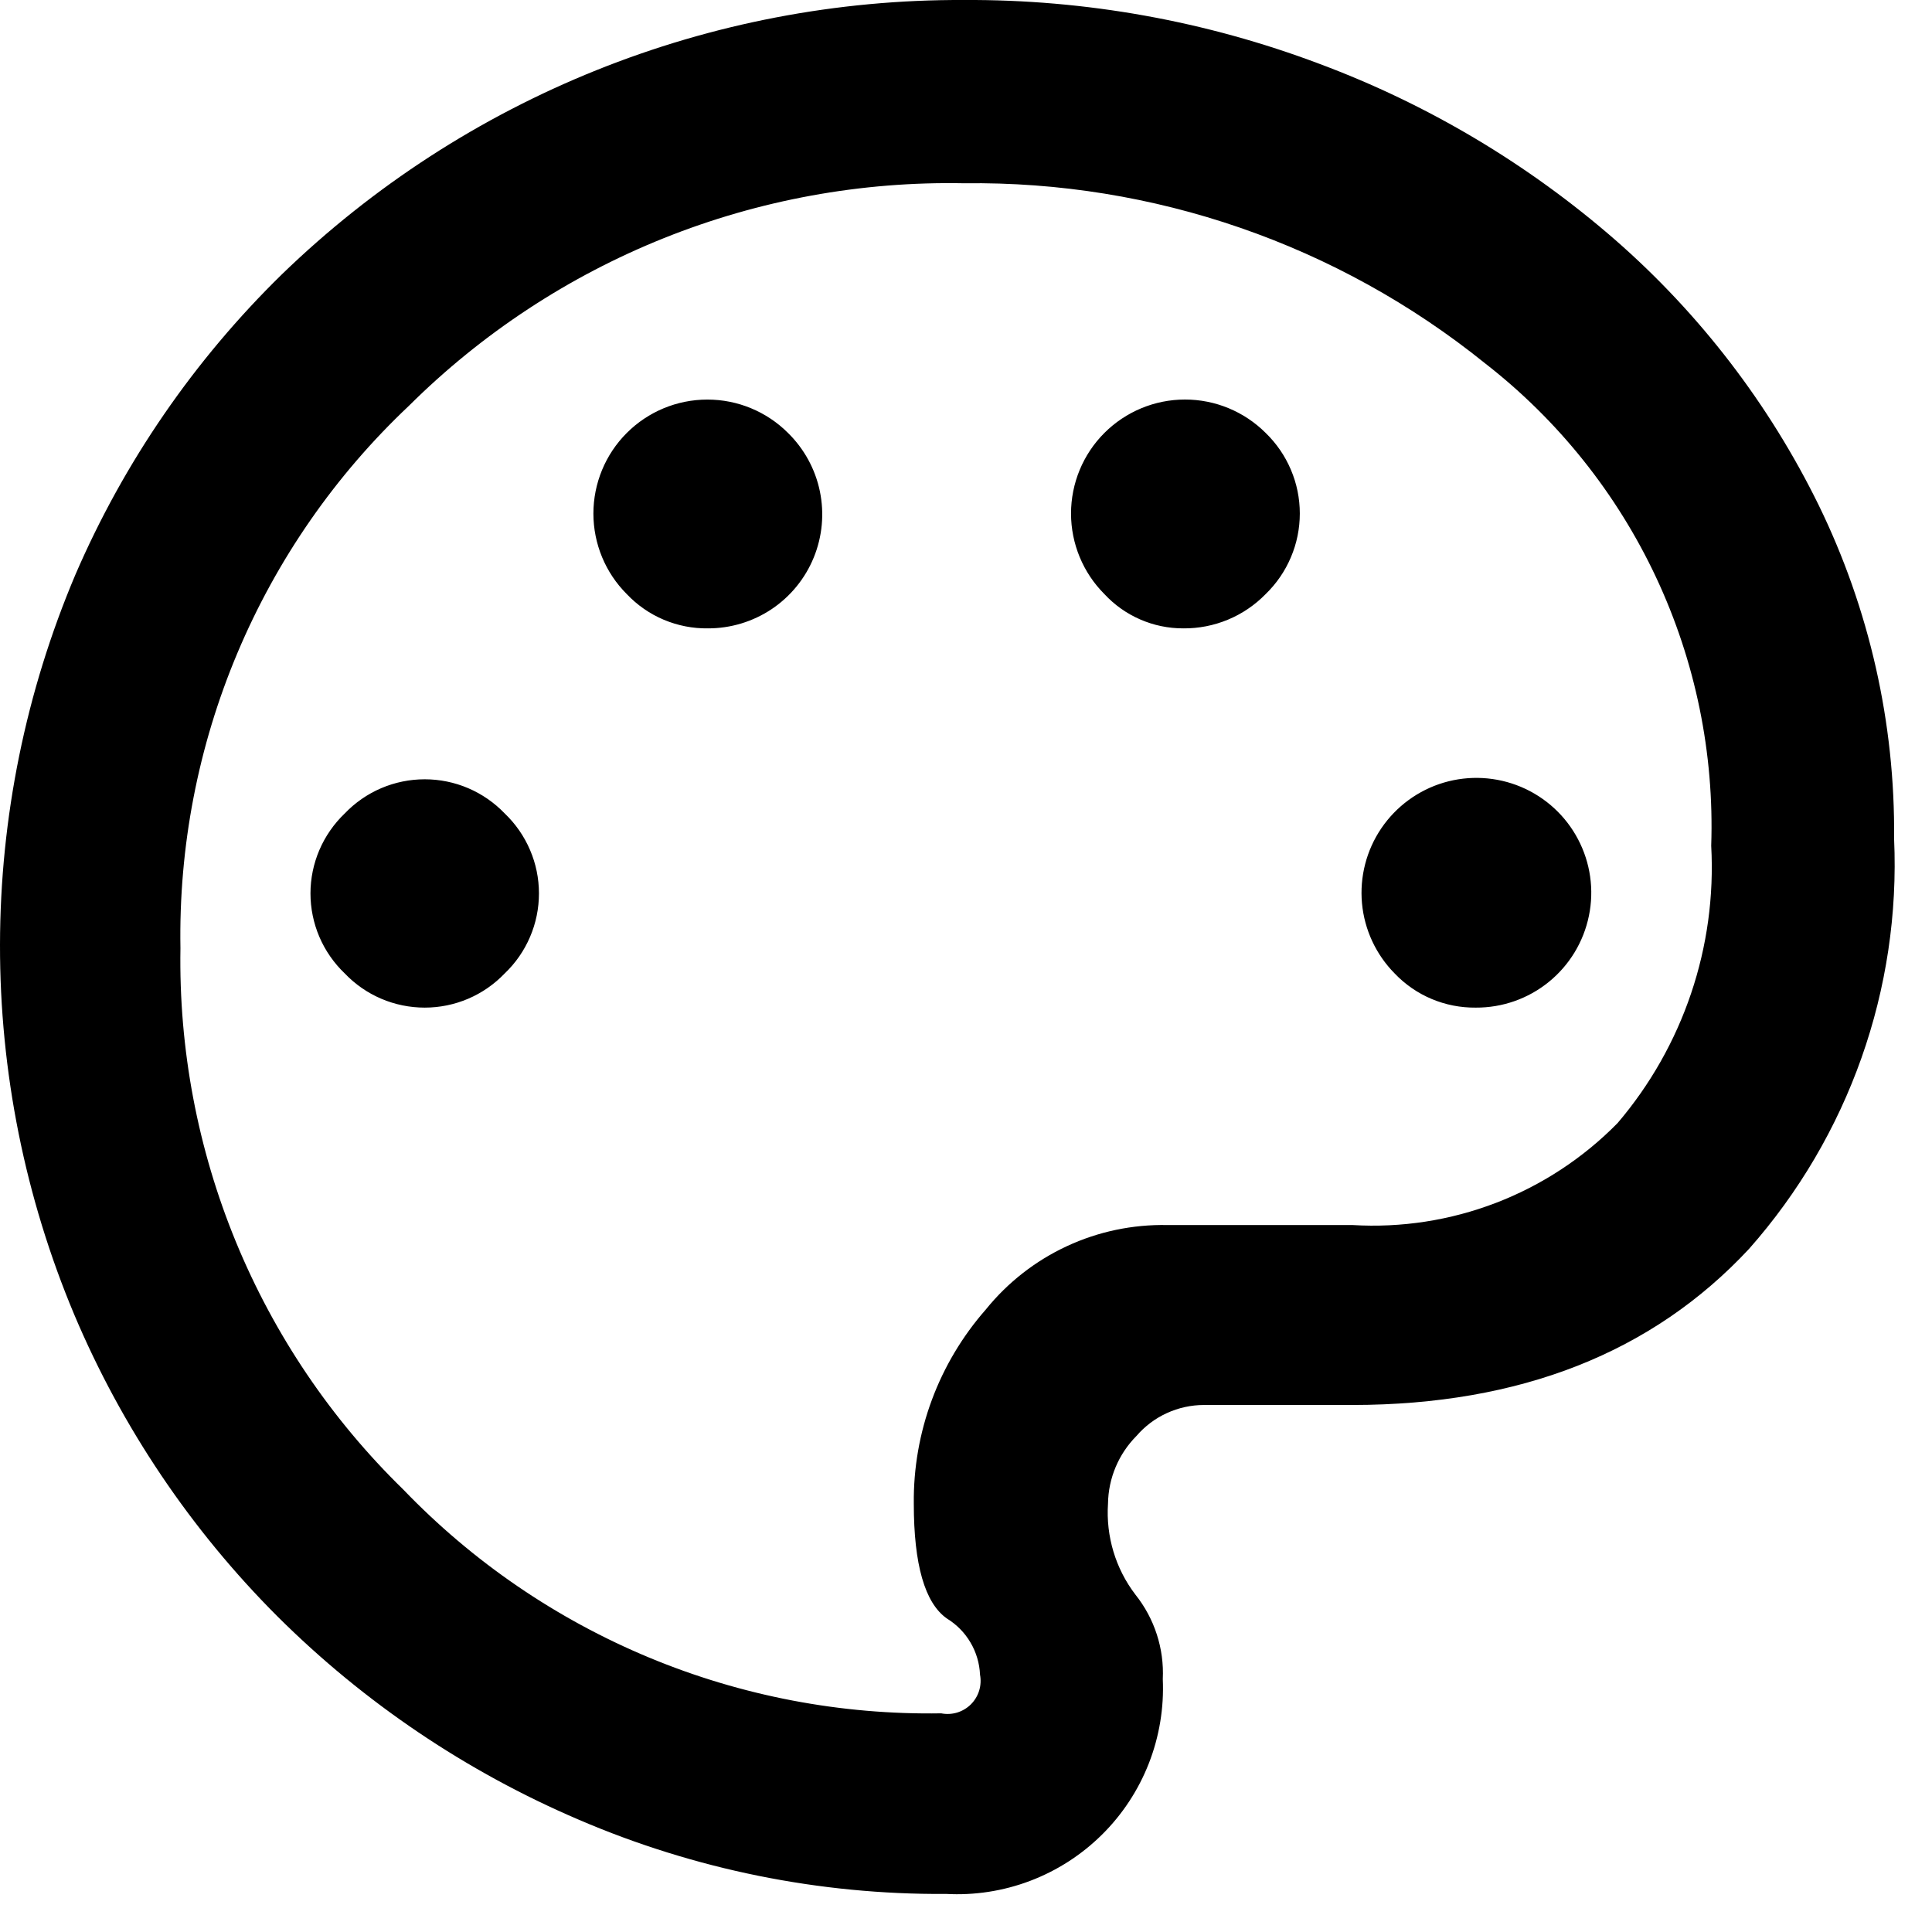 <?xml version="1.0" encoding="UTF-8"?> <svg xmlns="http://www.w3.org/2000/svg" width="50" height="50" viewBox="0 0 50 50" fill="none"><path id="Path 67" d="M24.473 49.015C21.211 49.036 17.981 48.383 14.984 47.096C12.074 45.853 9.427 44.068 7.184 41.836C4.943 39.596 3.156 36.943 1.922 34.023C0.649 30.991 -0.005 27.735 2.63514e-05 24.447C0.005 21.158 0.668 17.904 1.95 14.875C3.209 11.958 5.027 9.316 7.3 7.095C12.03 2.516 18.365 -0.03 24.949 0C28.091 -0.017 31.209 0.544 34.149 1.653C36.954 2.7 39.547 4.244 41.805 6.211C43.996 8.127 45.785 10.459 47.067 13.072C48.379 15.759 49.048 18.714 49.019 21.703C49.193 25.596 47.846 29.403 45.265 32.321C42.762 35.009 39.342 36.356 35.006 36.361H31.158C30.826 36.361 30.499 36.433 30.198 36.571C29.896 36.709 29.629 36.91 29.413 37.161C28.949 37.628 28.684 38.257 28.675 38.914C28.619 39.759 28.87 40.595 29.384 41.268C29.878 41.887 30.131 42.664 30.093 43.456C30.126 44.2 30.003 44.942 29.732 45.636C29.461 46.329 29.047 46.959 28.518 47.482C27.988 48.006 27.355 48.413 26.659 48.677C25.962 48.941 25.218 49.056 24.475 49.014L24.473 49.015ZM10.992 26.077C11.379 26.077 11.761 25.999 12.117 25.847C12.473 25.695 12.794 25.472 13.062 25.192C13.342 24.925 13.565 24.604 13.717 24.248C13.87 23.892 13.948 23.509 13.948 23.122C13.948 22.735 13.87 22.352 13.717 21.997C13.565 21.641 13.342 21.32 13.062 21.052C12.794 20.773 12.473 20.55 12.117 20.398C11.761 20.246 11.379 20.168 10.992 20.168C10.605 20.168 10.222 20.246 9.866 20.398C9.51 20.55 9.189 20.773 8.922 21.052C8.642 21.32 8.419 21.641 8.266 21.997C8.114 22.352 8.035 22.735 8.035 23.122C8.035 23.509 8.114 23.892 8.266 24.248C8.419 24.604 8.642 24.925 8.922 25.192C9.189 25.472 9.51 25.695 9.866 25.847C10.222 25.999 10.605 26.077 10.992 26.077ZM18.324 16.262C18.91 16.263 19.484 16.089 19.972 15.763C20.459 15.436 20.838 14.972 21.06 14.428C21.282 13.885 21.337 13.289 21.218 12.714C21.099 12.139 20.811 11.614 20.392 11.203C19.838 10.65 19.088 10.34 18.305 10.341C17.523 10.341 16.773 10.652 16.22 11.206C15.667 11.759 15.357 12.51 15.357 13.292C15.358 14.075 15.669 14.825 16.223 15.377C16.493 15.662 16.819 15.888 17.181 16.04C17.543 16.192 17.932 16.268 18.325 16.262H18.324ZM30.624 16.262C31.02 16.266 31.413 16.189 31.779 16.037C32.145 15.885 32.476 15.66 32.753 15.377C33.033 15.106 33.256 14.782 33.408 14.423C33.561 14.065 33.639 13.679 33.639 13.289C33.639 12.9 33.561 12.514 33.408 12.156C33.256 11.797 33.033 11.473 32.753 11.202C32.199 10.65 31.449 10.339 30.666 10.34C29.884 10.34 29.134 10.652 28.581 11.205C28.028 11.758 27.718 12.509 27.718 13.291C27.719 14.073 28.03 14.824 28.584 15.377C28.844 15.657 29.159 15.88 29.51 16.032C29.861 16.185 30.239 16.263 30.622 16.262H30.624ZM38.193 26.077C38.88 26.081 39.548 25.847 40.082 25.413C40.616 24.98 40.983 24.375 41.121 23.701C41.26 23.028 41.16 22.327 40.839 21.719C40.519 21.11 39.997 20.632 39.364 20.365C38.73 20.098 38.023 20.059 37.364 20.254C36.705 20.45 36.134 20.868 35.748 21.437C35.362 22.006 35.186 22.692 35.248 23.376C35.311 24.061 35.61 24.703 36.093 25.192C36.363 25.476 36.689 25.701 37.05 25.853C37.411 26.005 37.799 26.081 38.191 26.077H38.193ZM24.358 44.341C24.495 44.368 24.637 44.361 24.771 44.321C24.905 44.28 25.027 44.207 25.126 44.109C25.225 44.01 25.299 43.888 25.34 43.755C25.381 43.621 25.389 43.479 25.363 43.341C25.35 43.048 25.266 42.761 25.116 42.508C24.967 42.254 24.758 42.042 24.507 41.888C23.934 41.488 23.649 40.488 23.649 38.916C23.629 37.069 24.293 35.279 25.512 33.891C26.076 33.192 26.793 32.631 27.608 32.252C28.422 31.873 29.313 31.686 30.212 31.704H35.002C36.267 31.78 37.534 31.584 38.718 31.129C39.901 30.674 40.973 29.971 41.862 29.066C43.561 27.074 44.429 24.504 44.286 21.888C44.366 19.492 43.877 17.112 42.859 14.941C41.841 12.771 40.324 10.872 38.431 9.401C34.617 6.326 29.849 4.679 24.95 4.743C22.291 4.691 19.649 5.174 17.181 6.163C14.713 7.152 12.469 8.628 10.583 10.502C8.674 12.302 7.163 14.481 6.145 16.898C5.126 19.316 4.624 21.919 4.67 24.542C4.626 27.147 5.115 29.732 6.106 32.141C7.098 34.549 8.571 36.73 10.436 38.548C12.234 40.419 14.398 41.898 16.793 42.895C19.189 43.892 21.764 44.384 24.358 44.341Z" fill="black"></path></svg> 